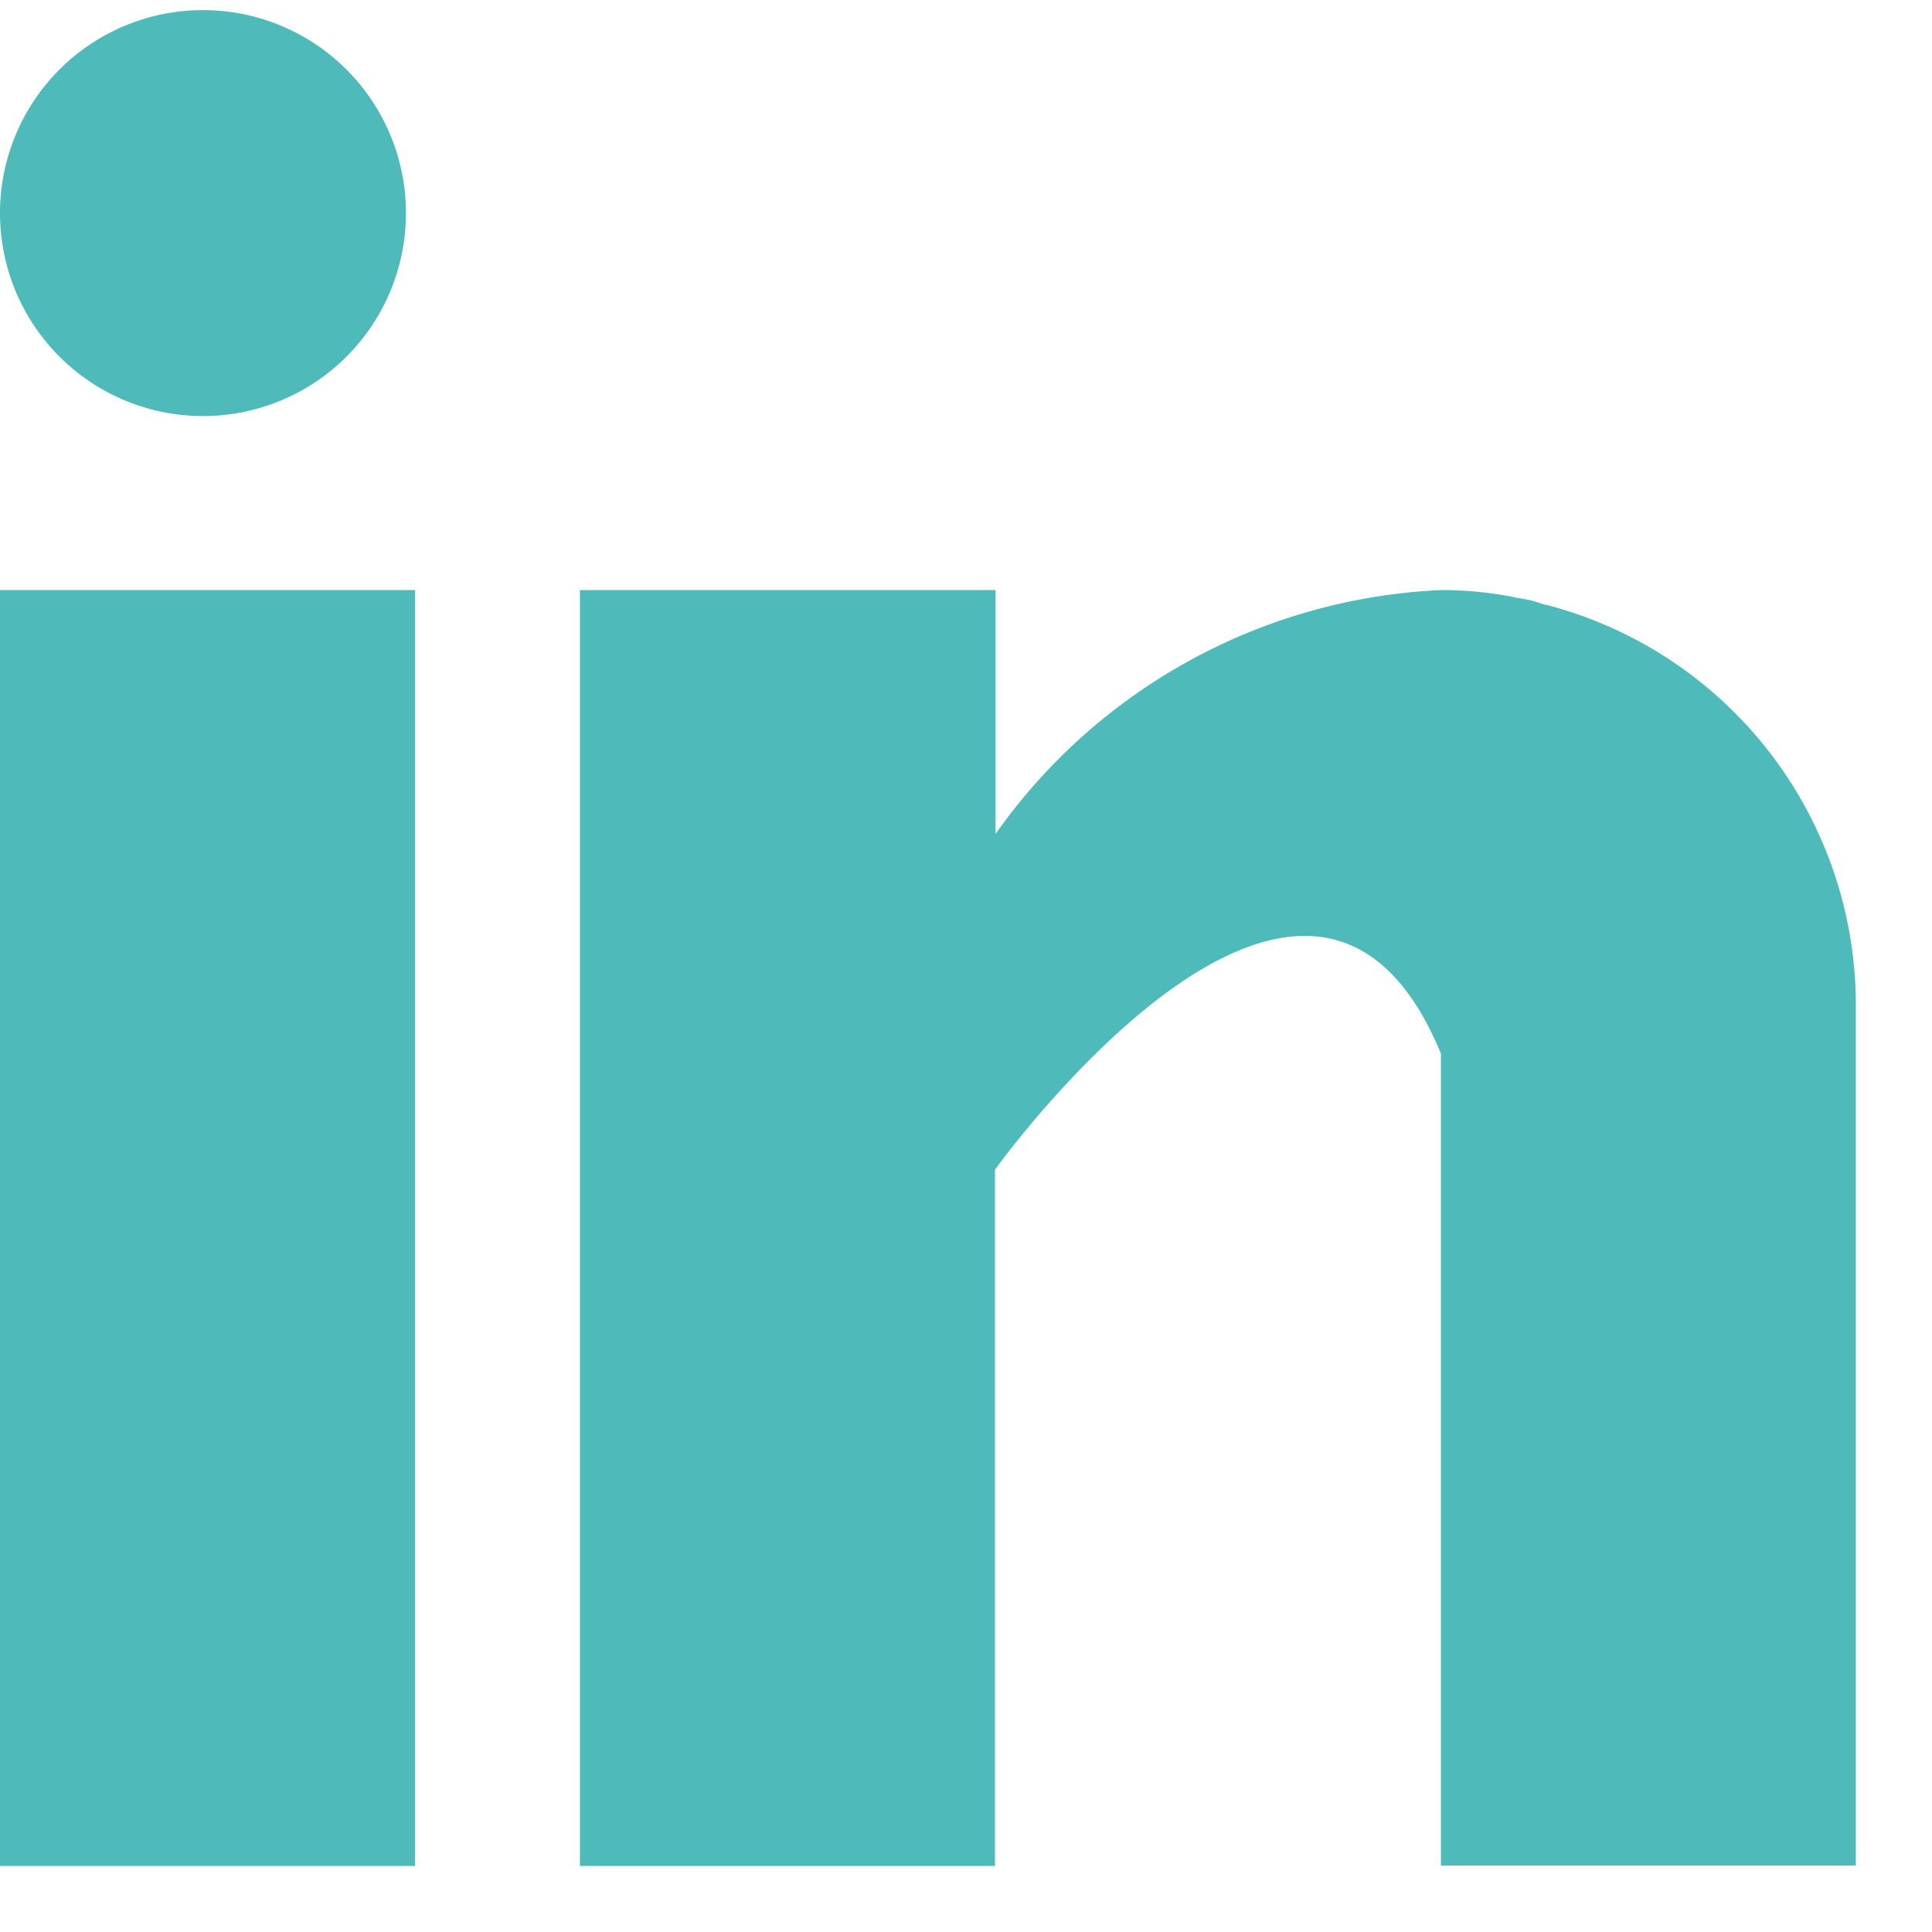 <svg xmlns="http://www.w3.org/2000/svg" xmlns:xlink="http://www.w3.org/1999/xlink" width="17" height="17" viewBox="0 0 17 17"><defs><style>.a{fill:#4ebaba;}.b{clip-path:url(#a);}</style><clipPath id="a"><rect class="a" width="17" height="17" transform="translate(0 -0.089)"/></clipPath></defs><g transform="translate(3 0.089)"><rect class="a" width="3.652" height="11.227" transform="translate(-3 5.103)"/><g class="b" transform="translate(-3)"><path class="a" d="M168.5,160.132c-.039-.012-.076-.026-.116-.037s-.1-.02-.148-.029a3.274,3.274,0,0,0-.655-.066,5.074,5.074,0,0,0-3.924,2.146V160H160v11.227h3.652V165.1s2.76-3.844,3.924-1.021v7.144h3.651v-7.576a3.641,3.641,0,0,0-2.731-3.519" transform="translate(-154.897 -154.897)"/><path class="a" d="M1.786,0A1.786,1.786,0,1,1,0,1.786,1.786,1.786,0,0,1,1.786,0" transform="translate(0 0)"/></g></g></svg>